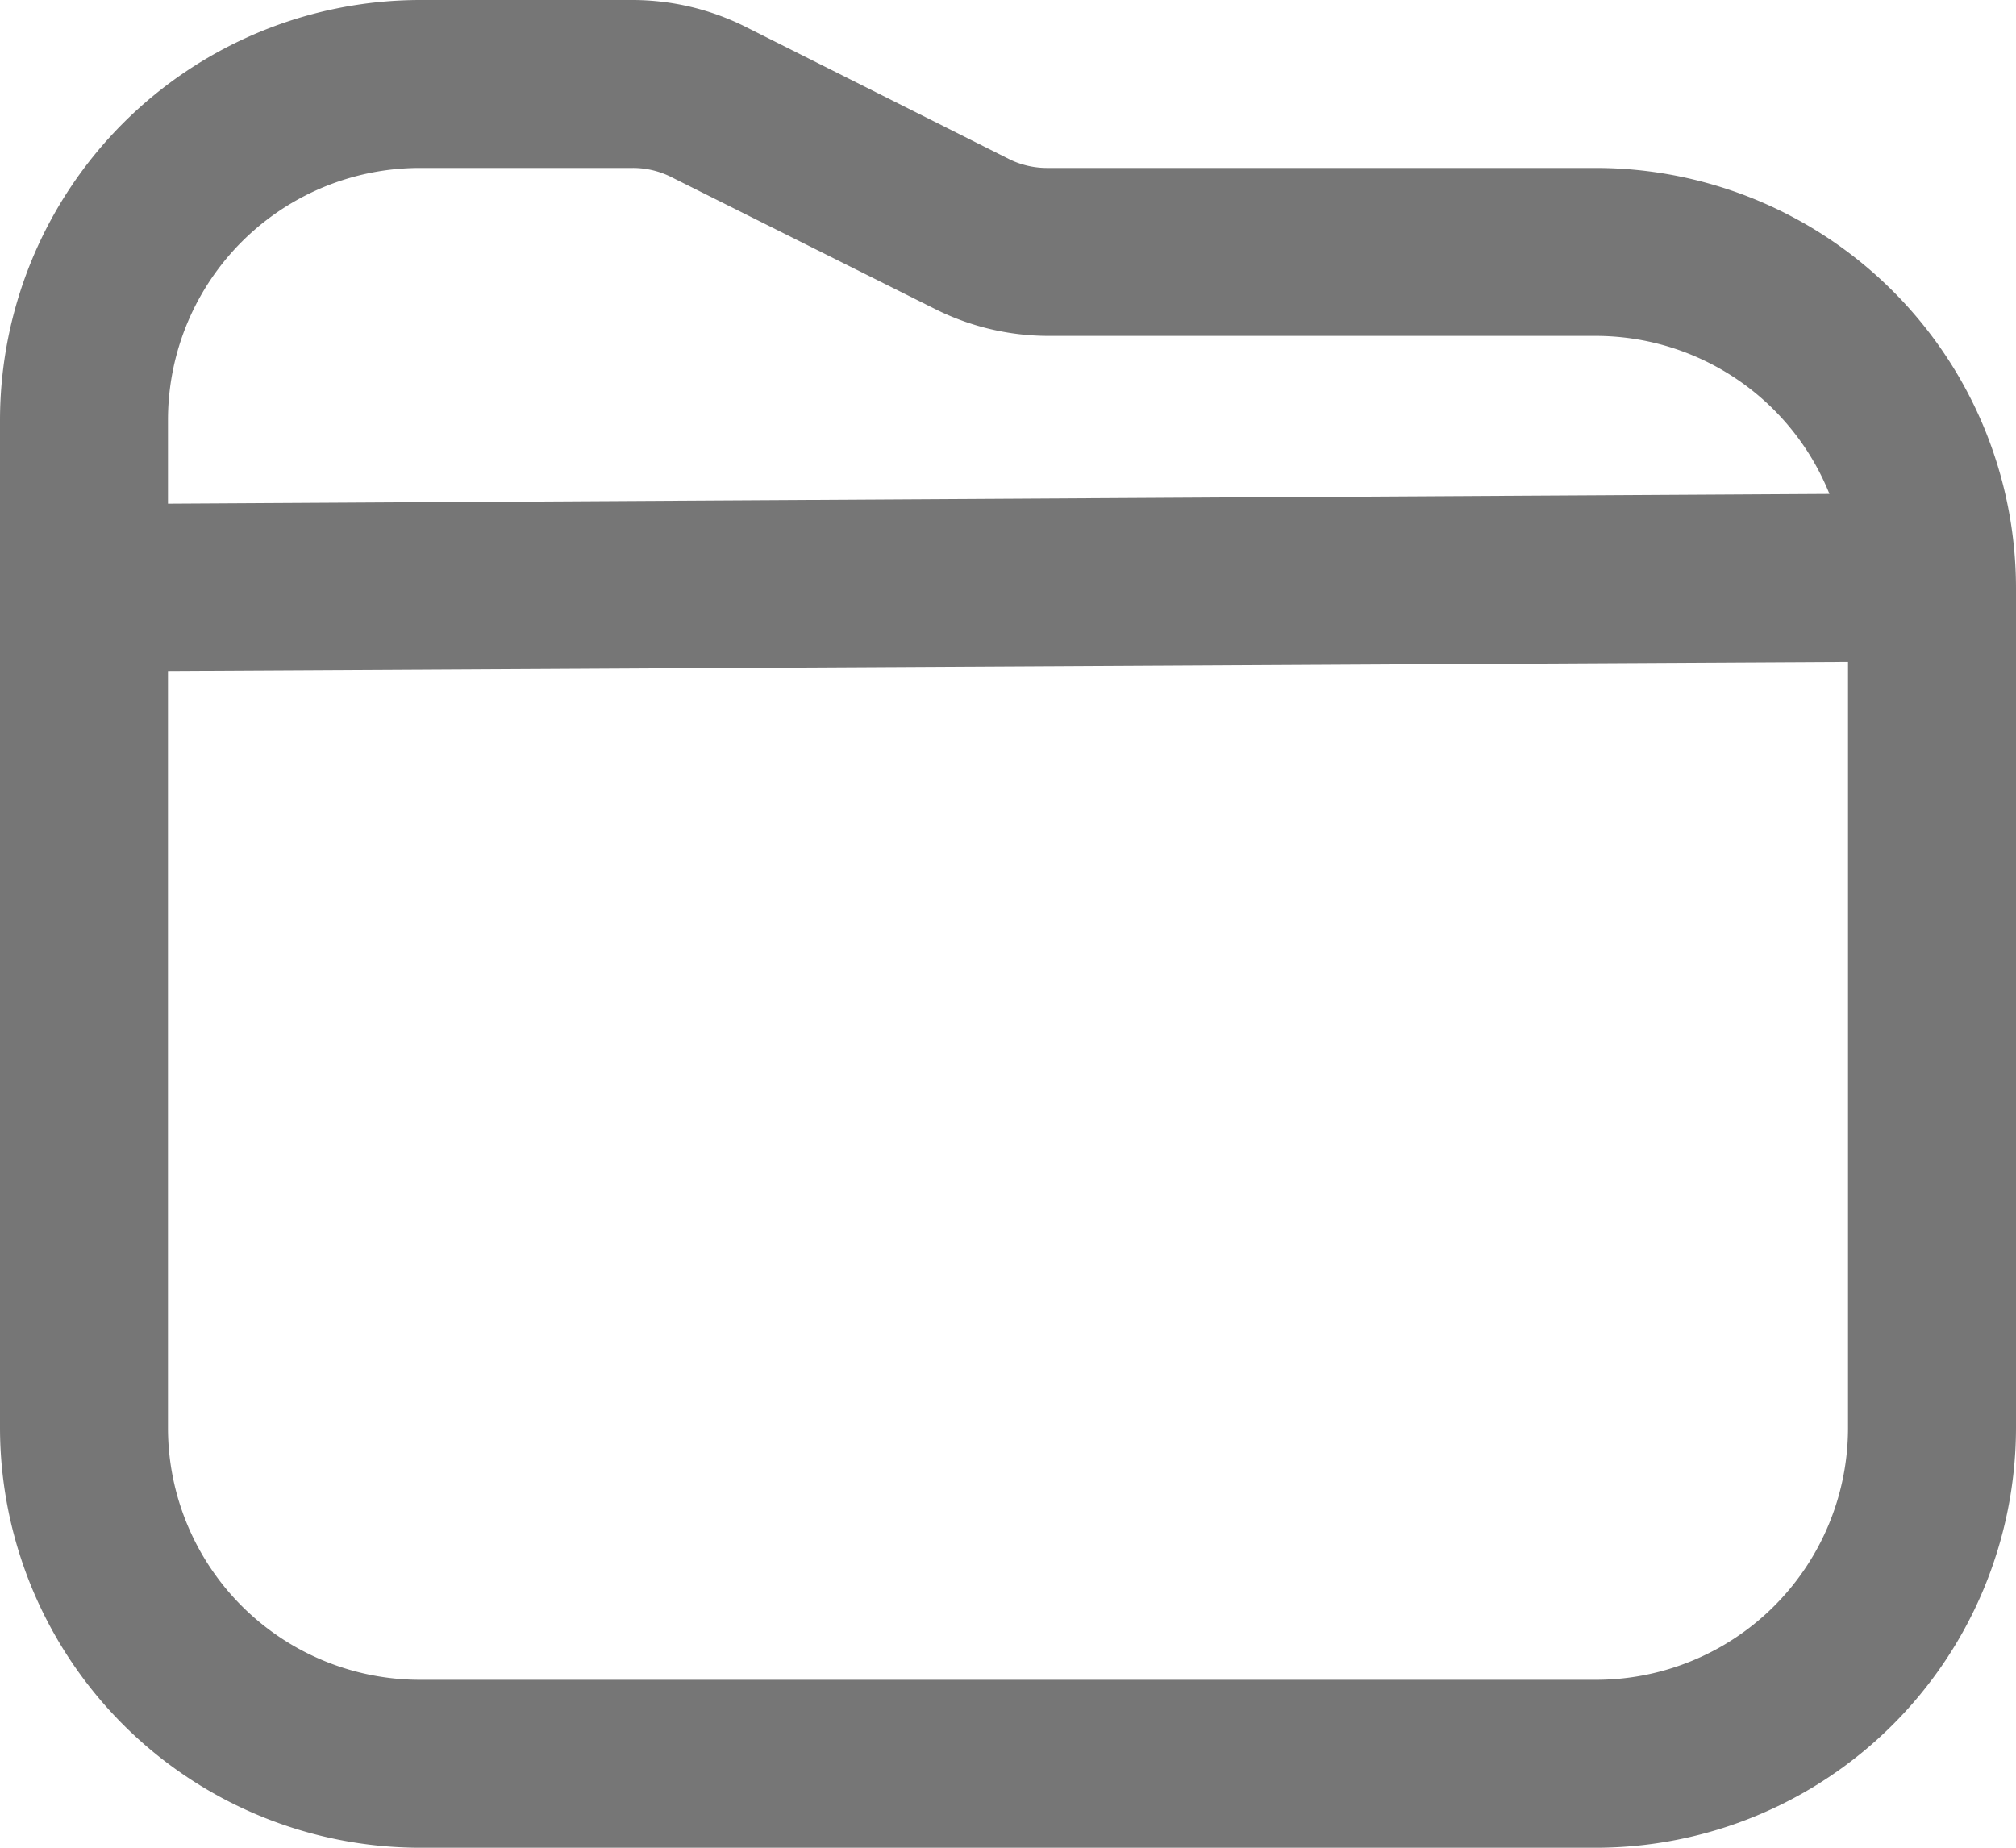 <svg xmlns="http://www.w3.org/2000/svg" width="20.727" height="19" viewBox="0 0 20.727 19">
  <path id="folder-11" d="M16.409,2.727H10.771a.88.88,0,0,1-.386-.086L7.66,1.273A2.6,2.6,0,0,0,6.5,1H4.318A4.323,4.323,0,0,0,0,5.318V15.682A4.323,4.323,0,0,0,4.318,20H16.409a4.323,4.323,0,0,0,4.318-4.318V7.045a4.323,4.323,0,0,0-4.318-4.318Zm-12.091,0H6.5a.88.88,0,0,1,.386.086L9.613,4.177a2.6,2.6,0,0,0,1.158.277h5.638a2.591,2.591,0,0,1,2.4,1.625l-17.082.1V5.318A2.591,2.591,0,0,1,4.318,2.727ZM16.409,18.273H4.318a2.591,2.591,0,0,1-2.591-2.591V7.9L19,7.806v7.875A2.591,2.591,0,0,1,16.409,18.273Z" transform="translate(0 -1)" fill="#767676"/>
</svg>
